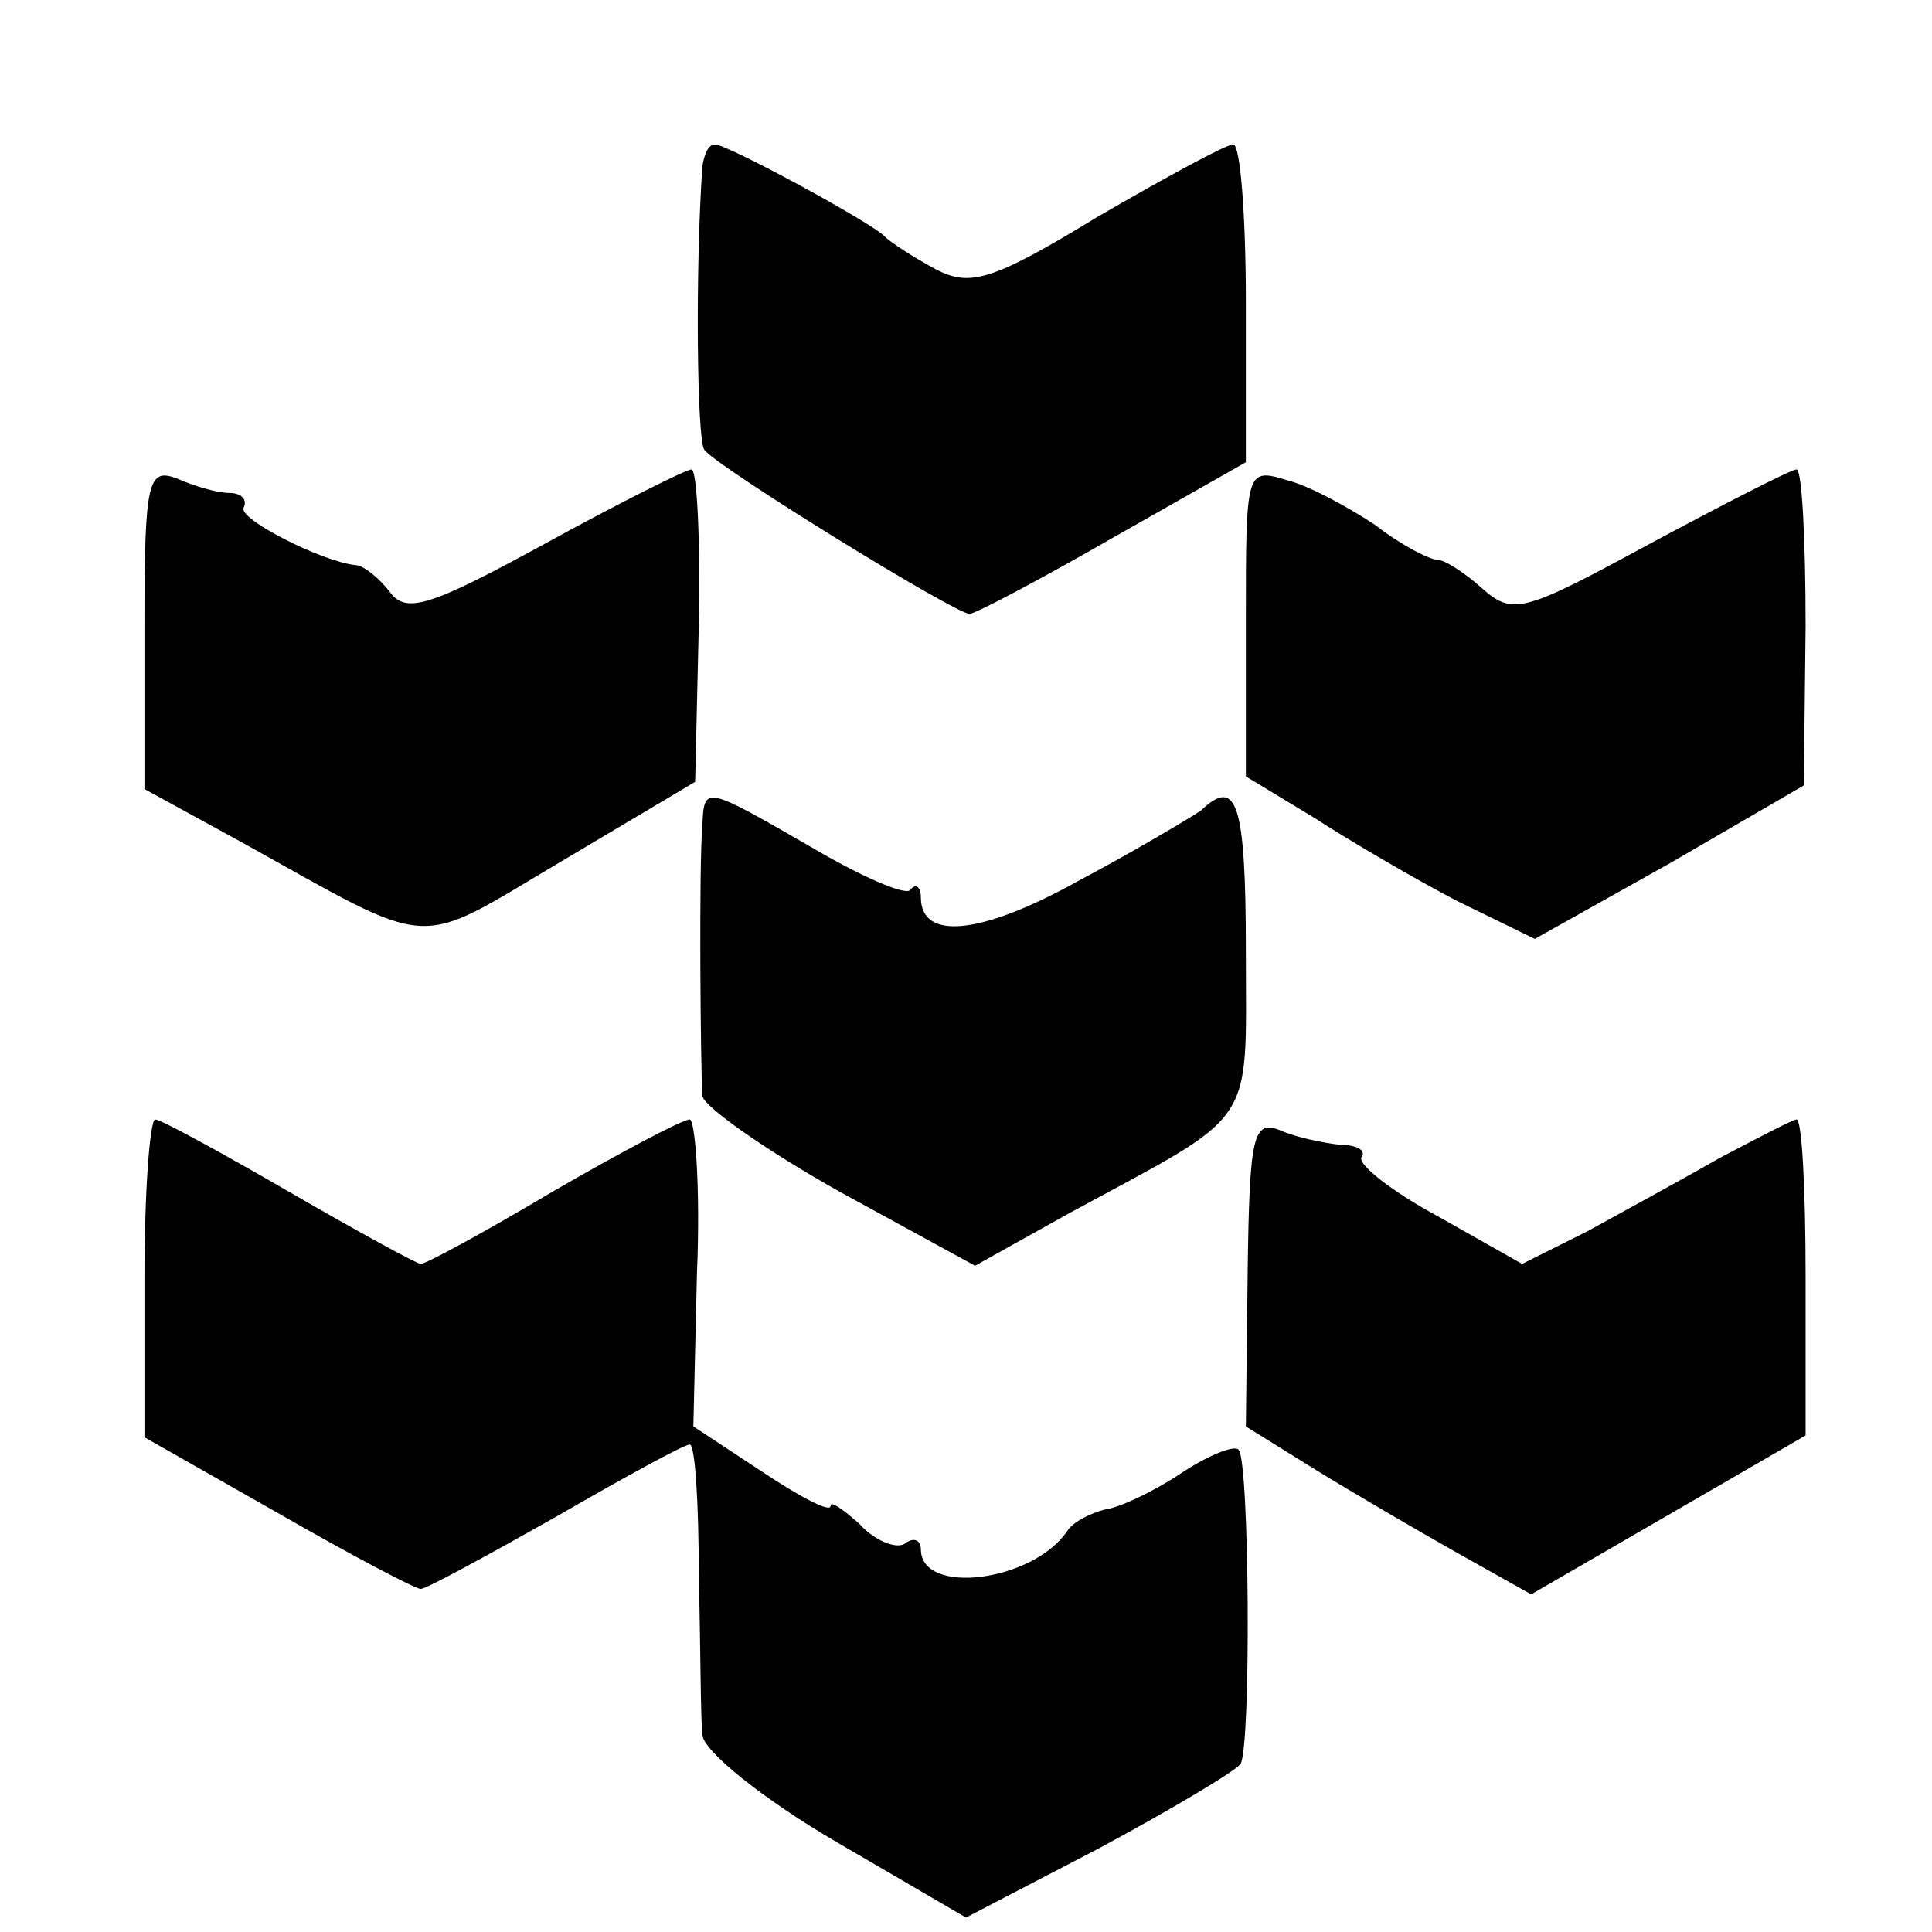 <?xml version="1.0" standalone="no"?>
<!DOCTYPE svg PUBLIC "-//W3C//DTD SVG 20010904//EN"
 "http://www.w3.org/TR/2001/REC-SVG-20010904/DTD/svg10.dtd">
<svg version="1.0" xmlns="http://www.w3.org/2000/svg"
 width="107pt" height="107pt" viewBox="0 0 107 107"
 preserveAspectRatio="xMidYMid meet">
<g transform="translate(0,107) scale(0.1,-0.1)"
fill="#000000" stroke="none">
<path d="M389 978 c-4 -58 -3 -151 1 -157 6 -9 139 -91 147 -91 3 0 39 19 79
42 l74 42 0 88 c0 48 -3 88 -7 88 -4 0 -37 -18 -75 -40 -59 -36 -71 -39 -90
-29 -13 7 -25 15 -28 18 -6 7 -87 51 -94 51 -4 0 -6 -6 -7 -12z"/>
<path d="M80 723 l0 -90 53 -29 c110 -61 95 -60 178 -11 l74 44 2 86 c1 48 -1
87 -4 87 -3 0 -39 -18 -81 -41 -64 -35 -77 -39 -86 -27 -6 8 -15 15 -19 15
-19 2 -66 26 -62 32 2 4 -1 8 -8 8 -7 0 -20 4 -29 8 -16 6 -18 -1 -18 -82z"/>
<path d="M690 726 l0 -86 38 -23 c20 -13 56 -34 79 -46 l43 -21 75 42 74 43 1
88 c0 48 -2 87 -5 87 -3 0 -40 -19 -81 -41 -70 -38 -76 -40 -93 -25 -10 9 -21
16 -25 16 -4 0 -20 8 -34 19 -15 10 -37 22 -49 25 -23 7 -23 6 -23 -78z"/>
<path d="M389 613 c-2 -23 -1 -134 0 -150 1 -6 35 -30 76 -53 l75 -41 52 29
c105 57 98 46 98 144 0 84 -5 98 -25 79 -6 -4 -36 -22 -68 -39 -54 -30 -87
-33 -87 -9 0 6 -3 8 -6 4 -3 -3 -28 8 -55 24 -59 34 -59 34 -60 12z"/>
<path d="M80 362 l0 -88 74 -42 c40 -23 76 -42 79 -42 3 0 36 18 75 40 38 22
71 40 74 40 3 0 5 -33 5 -72 1 -40 1 -80 2 -89 1 -9 33 -35 74 -59 l72 -42 73
38 c41 22 76 43 79 47 6 9 5 168 -1 174 -2 3 -17 -3 -32 -13 -15 -10 -34 -19
-42 -20 -8 -2 -18 -7 -21 -12 -19 -28 -81 -36 -81 -10 0 5 -4 7 -9 3 -5 -3
-17 2 -25 11 -9 8 -16 13 -16 10 0 -4 -17 5 -38 19 l-38 25 2 85 c2 47 -1 85
-4 85 -4 0 -38 -18 -76 -40 -37 -22 -70 -40 -73 -40 -2 0 -35 18 -73 40 -38
22 -71 40 -74 40 -3 0 -6 -40 -6 -88z"/>
<path d="M691 366 l-1 -86 37 -23 c21 -13 57 -34 80 -47 l41 -23 76 44 76 44
0 88 c0 48 -2 87 -5 87 -2 0 -21 -10 -42 -21 -21 -12 -54 -30 -74 -41 l-36
-18 -46 26 c-26 14 -45 29 -43 33 3 4 -3 7 -12 7 -9 1 -24 4 -33 8 -15 6 -17
-3 -18 -78z"/>
</g>
</svg>
